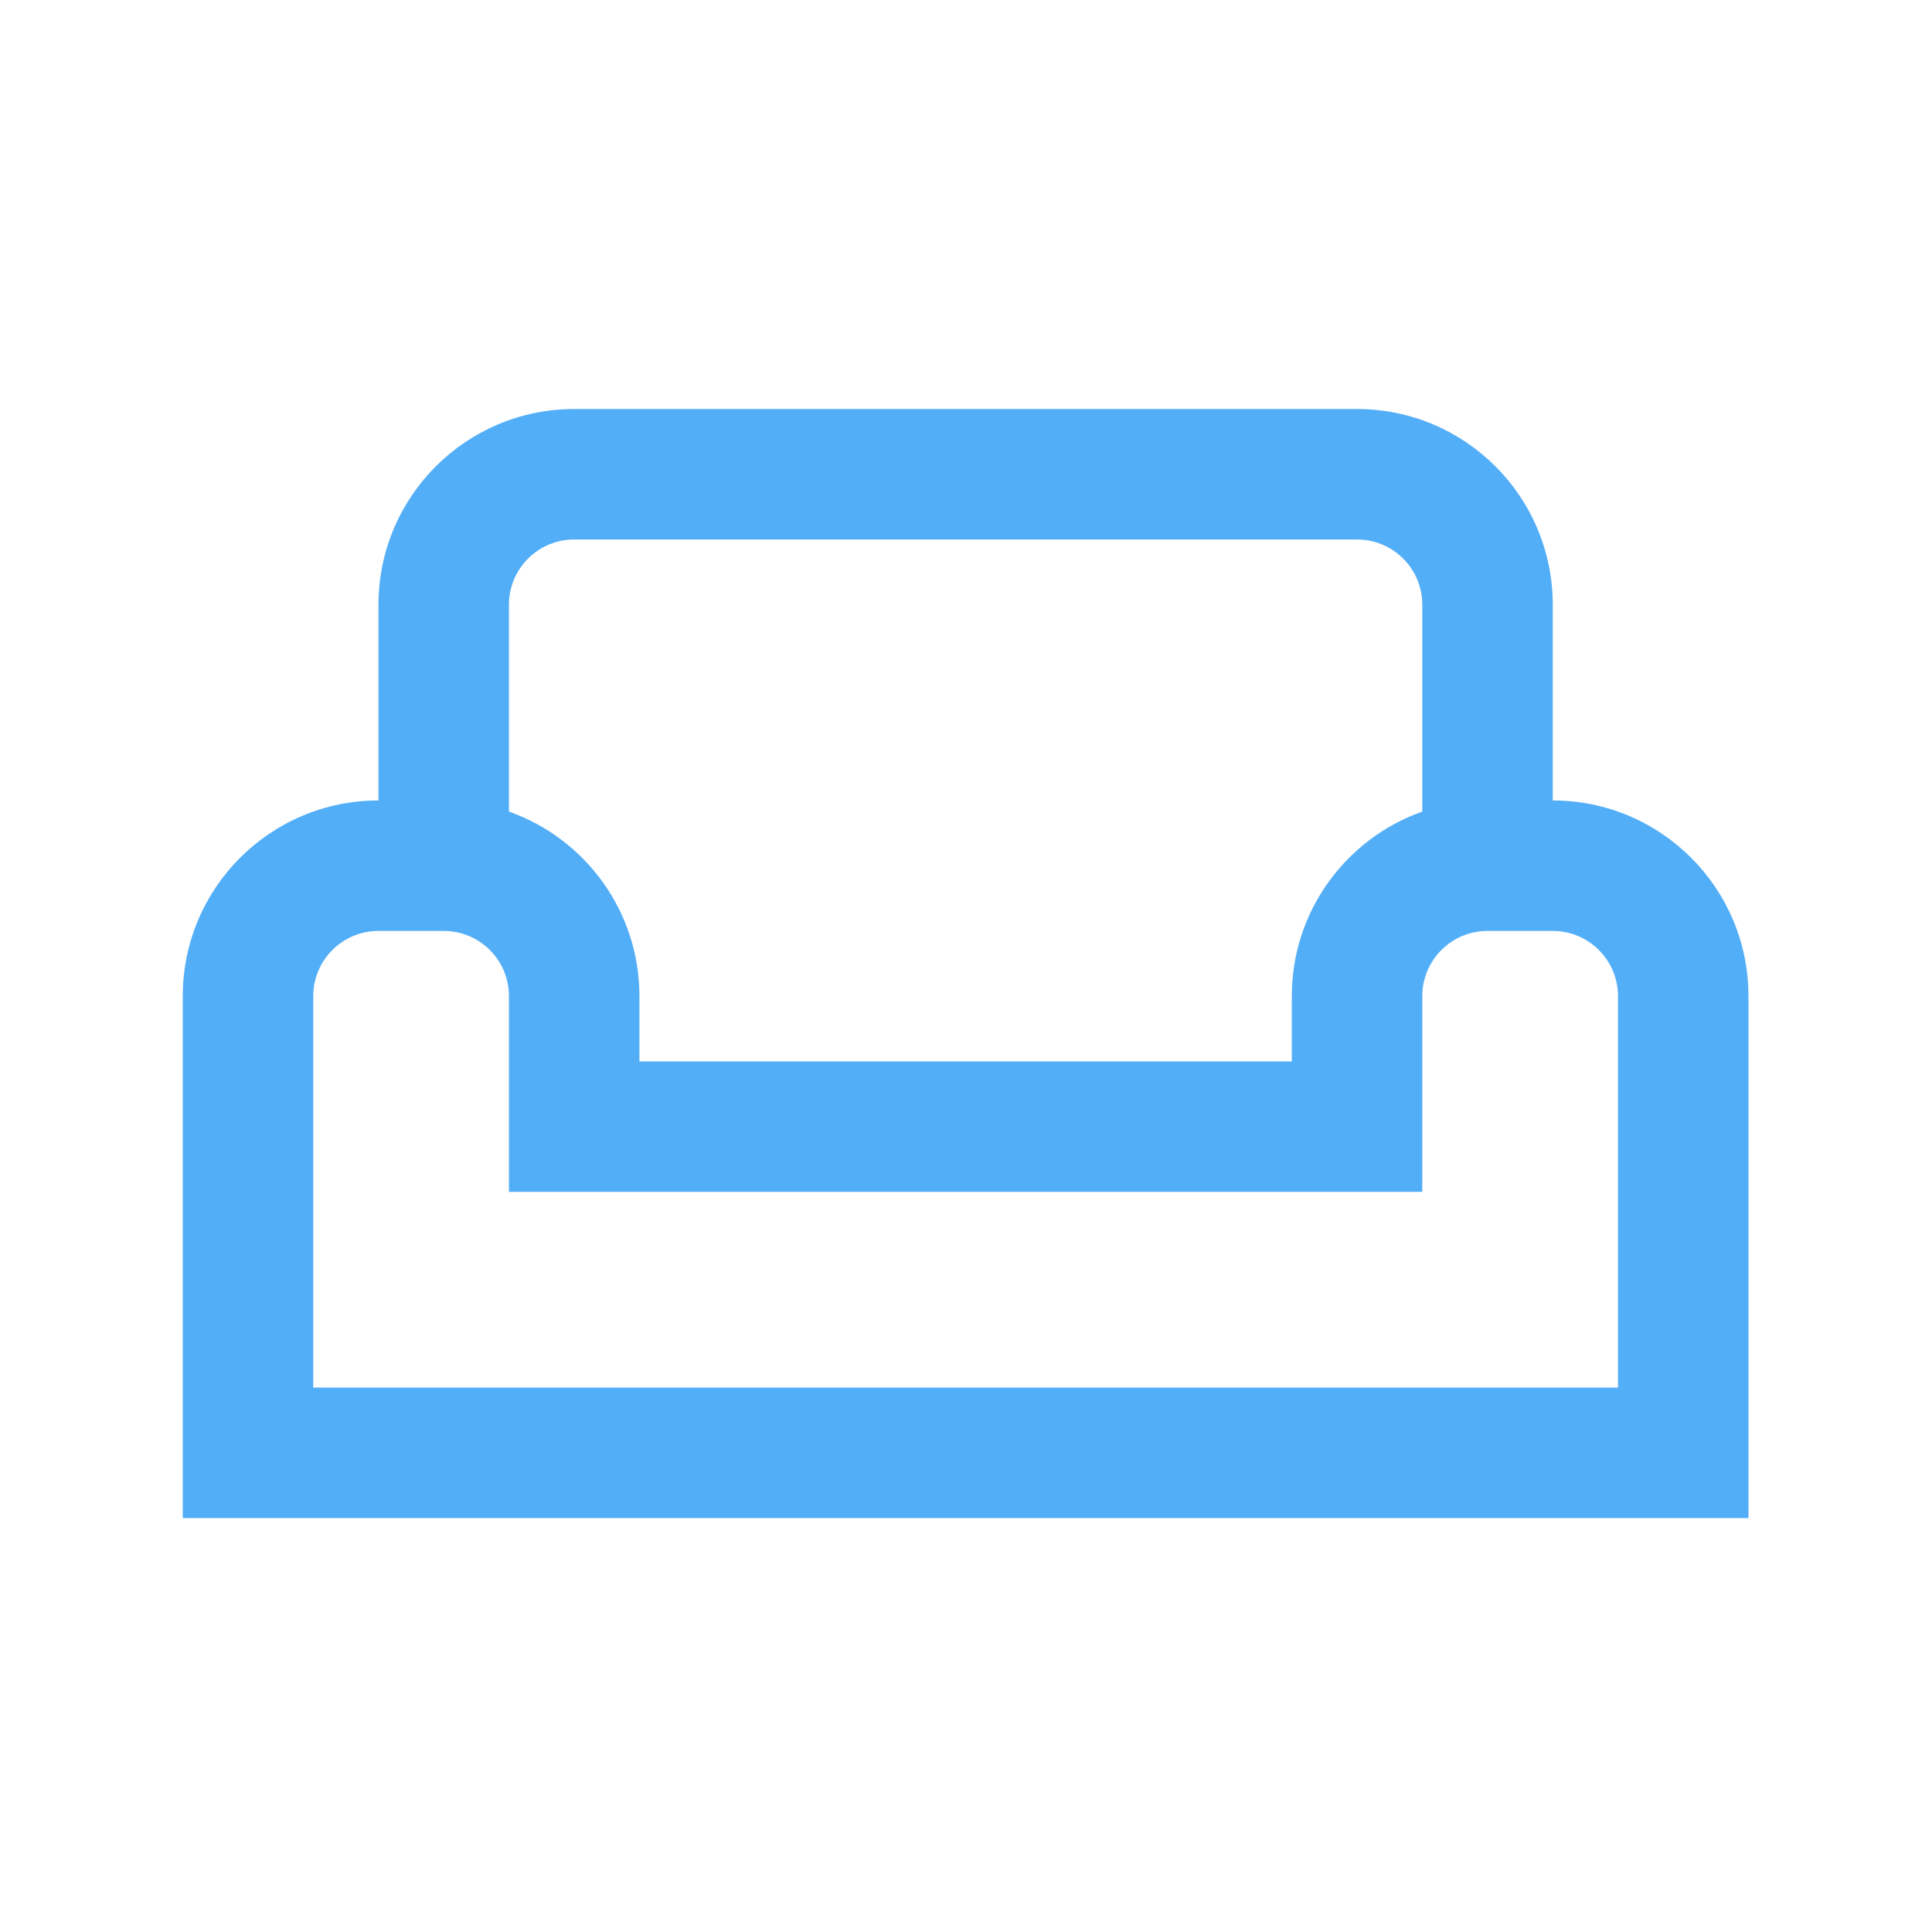 <svg width="273" height="273" viewBox="0 0 273 273" fill="none" xmlns="http://www.w3.org/2000/svg">
<path fill-rule="evenodd" clip-rule="evenodd" d="M191.756 57.797H81.135C65.861 57.797 53.48 70.179 53.48 85.453V113.108C38.206 113.108 25.824 125.49 25.824 140.763V214.511H247.067V140.763C247.067 125.49 234.685 113.108 219.412 113.108V85.453C219.412 70.179 207.029 57.797 191.756 57.797ZM200.975 114.681V85.453C200.975 80.362 196.847 76.234 191.756 76.234H81.135C76.044 76.234 71.916 80.362 71.916 85.453V114.681C82.658 118.478 90.353 128.722 90.353 140.763V149.982H182.538V140.763C182.538 128.722 190.233 118.478 200.975 114.681ZM53.48 131.545H62.698C67.789 131.545 71.916 135.672 71.916 140.763V168.419H200.975V140.763C200.975 135.672 205.102 131.545 210.193 131.545H219.412C224.503 131.545 228.63 135.672 228.63 140.763V196.074H44.261V140.763C44.261 135.672 48.388 131.545 53.48 131.545Z" fill="#53AEF8"/>
</svg>
